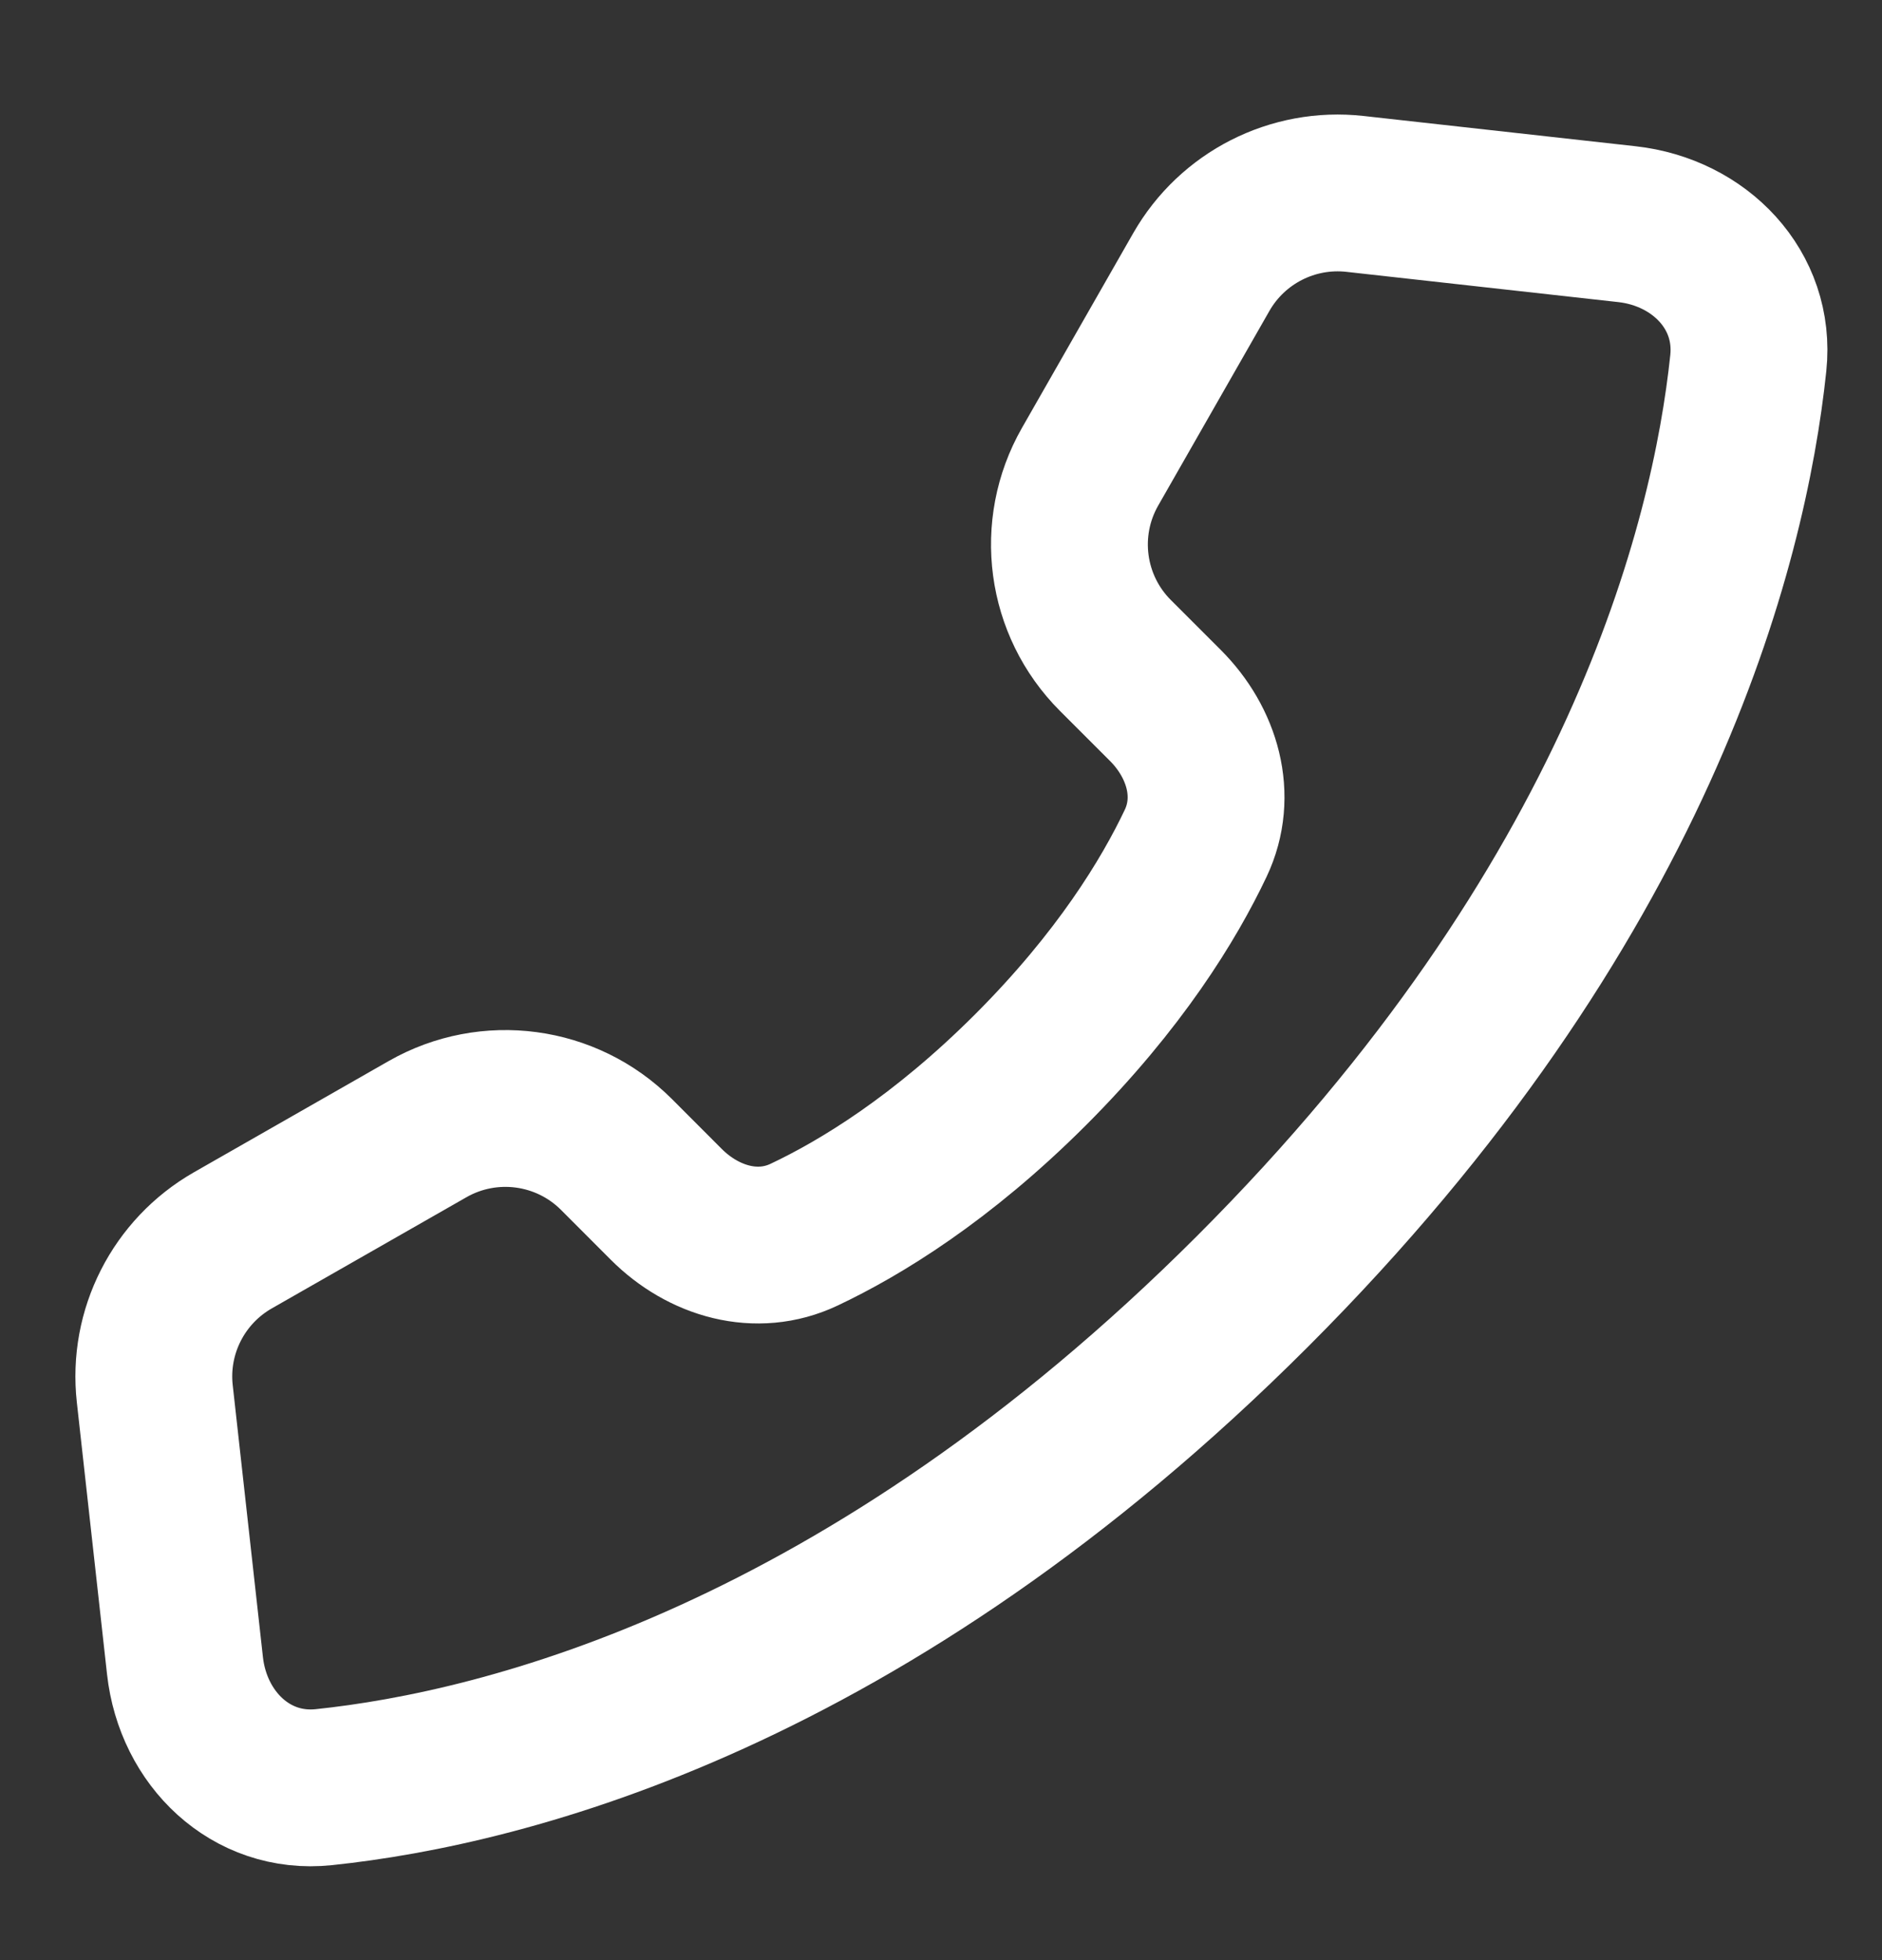 <svg width="24" height="25" viewBox="0 0 24 25" fill="none" xmlns="http://www.w3.org/2000/svg">
<rect x="0" y="0" width="24" height="25" fill="#333333" stroke="none"/>
<g id="24x24">
<path id="Vector" d="M17.278 2.473L20.746 2.859C21.675 2.962 22.392 3.699 22.295 4.63C22.051 6.955 20.901 11.541 15.972 16.471C11.043 21.4 6.456 22.55 4.13 22.794C3.2 22.892 2.462 22.175 2.359 21.245L1.974 17.778C1.885 16.985 2.277 16.216 2.969 15.82L5.453 14.401C6.236 13.954 7.222 14.086 7.86 14.723L8.497 15.361C8.97 15.834 9.651 16.034 10.255 15.747C10.972 15.408 12.007 14.779 13.143 13.643C14.279 12.506 14.908 11.472 15.248 10.755C15.534 10.151 15.334 9.47 14.861 8.997L14.224 8.36C13.586 7.722 13.454 6.736 13.901 5.953L15.32 3.469C15.716 2.777 16.485 2.385 17.278 2.473Z" stroke="white" stroke-width="2" stroke-linecap="round" stroke-linejoin="round"/>
</g>
</svg>

